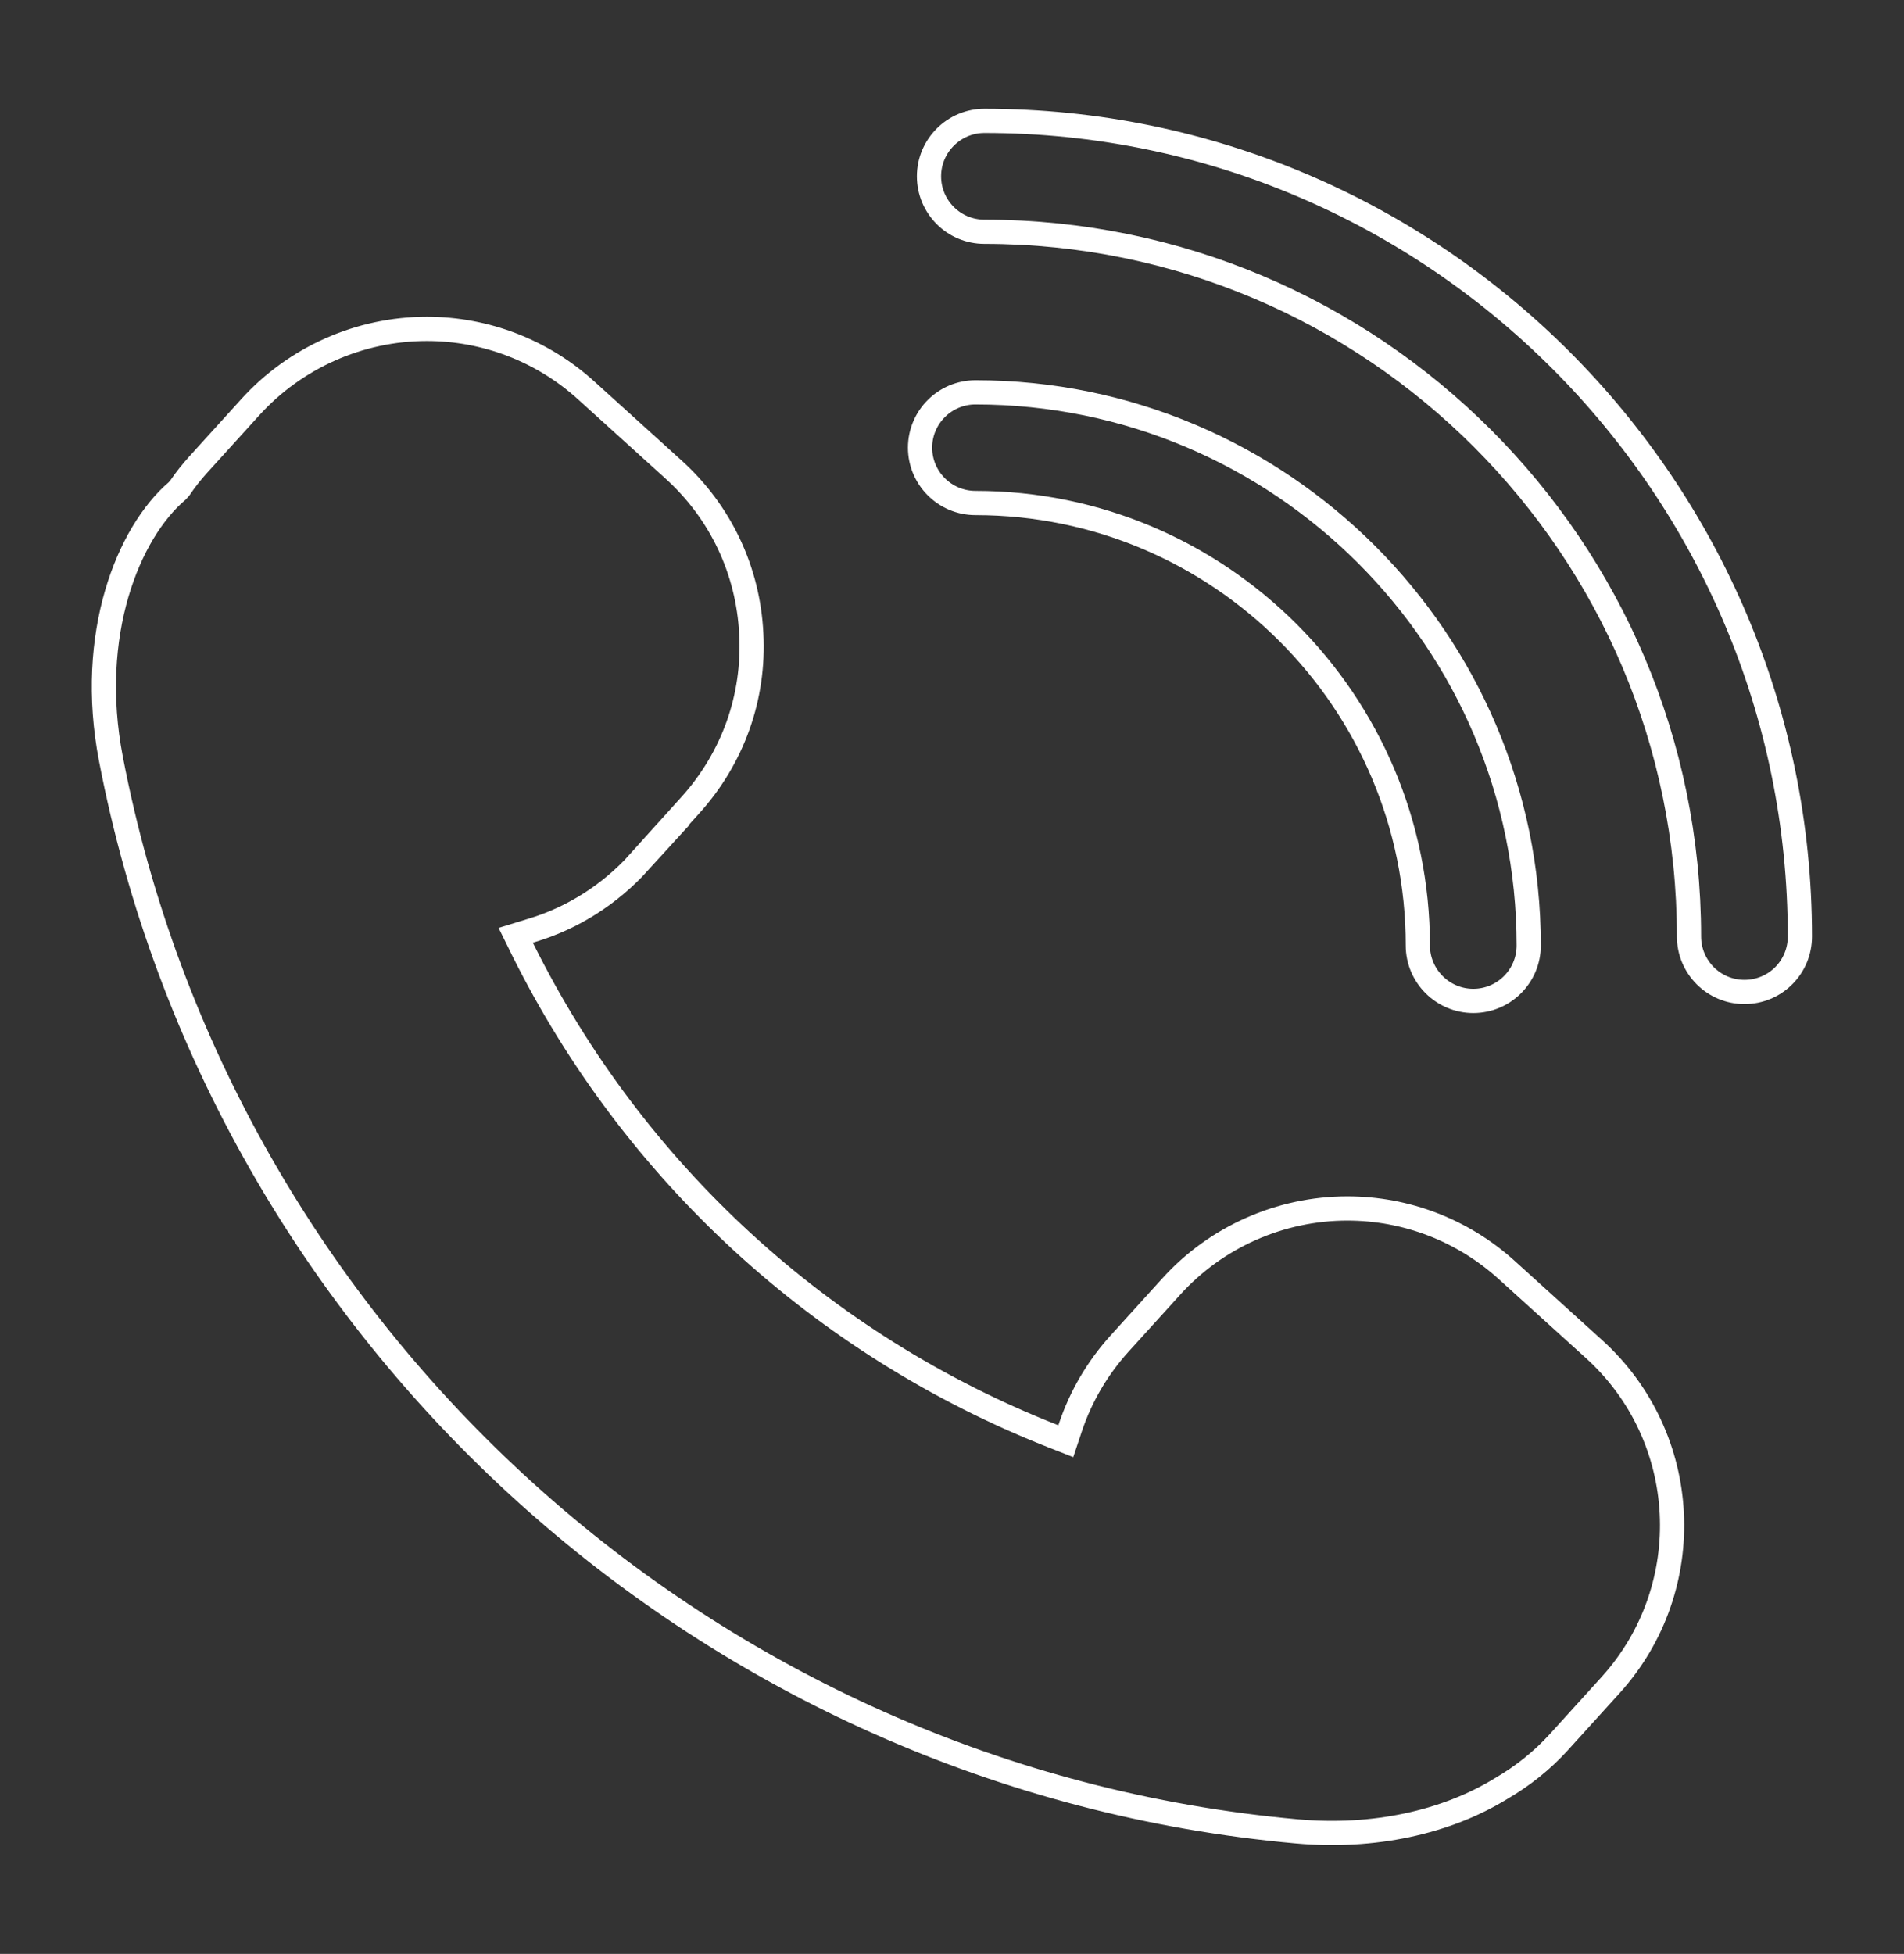 <svg xmlns="http://www.w3.org/2000/svg" id="Object" viewBox="0 0 78.64 80.68"><rect x="0" y="0" width="78.64" height="80.68" fill="#333333" stroke="none"/><defs><style>      .cls-1 {        fill: none;        stroke: #fff;        stroke-miterlimit: 10;      }    </style></defs><path class="cls-1" d="m26.38,35.61l2.13-2.36c1.76-1.95,2.66-4.46,2.52-7.08-.13-2.62-1.27-5.03-3.22-6.79l-3.6-3.26c-1.81-1.64-4.15-2.54-6.58-2.54-2.77,0-5.43,1.18-7.29,3.23l-2.14,2.36c-.27.3-.54.63-.78.99l-.1.11c-2.02,1.72-3.73,5.92-2.74,11.06,4.59,23.9,24.72,42.11,48.97,44.29,3.18.29,6.17-.37,8.44-1.76.91-.53,1.71-1.17,2.4-1.93l2.14-2.36c3.63-4.02,3.32-10.24-.7-13.87l-3.6-3.26c-1.81-1.64-4.15-2.54-6.58-2.54-2.77,0-5.43,1.18-7.28,3.23l-2.14,2.36c-.91,1.01-1.59,2.17-2.02,3.45l-.19.57-.56-.22c-9.53-3.76-17.29-10.89-21.86-20.06l-.3-.61.65-.2c1.71-.51,3.24-1.49,4.45-2.82Z"></path><path class="cls-1" d="m38.37,7.28c0,1.26,1.02,2.29,2.29,2.29,16.05,0,29.1,13.05,29.1,29.1,0,1.26,1.02,2.29,2.29,2.29s2.29-1.02,2.29-2.29c0-18.57-15.11-33.68-33.68-33.68-1.26,0-2.29,1.03-2.29,2.29Z"></path><path class="cls-1" d="m38,18.48c0,1.26,1.02,2.29,2.29,2.29,10.07,0,18.27,8.19,18.27,18.27,0,1.26,1.03,2.29,2.29,2.29s2.29-1.02,2.29-2.29c0-12.6-10.25-22.84-22.85-22.84-1.26,0-2.29,1.02-2.29,2.29Z"></path></svg>